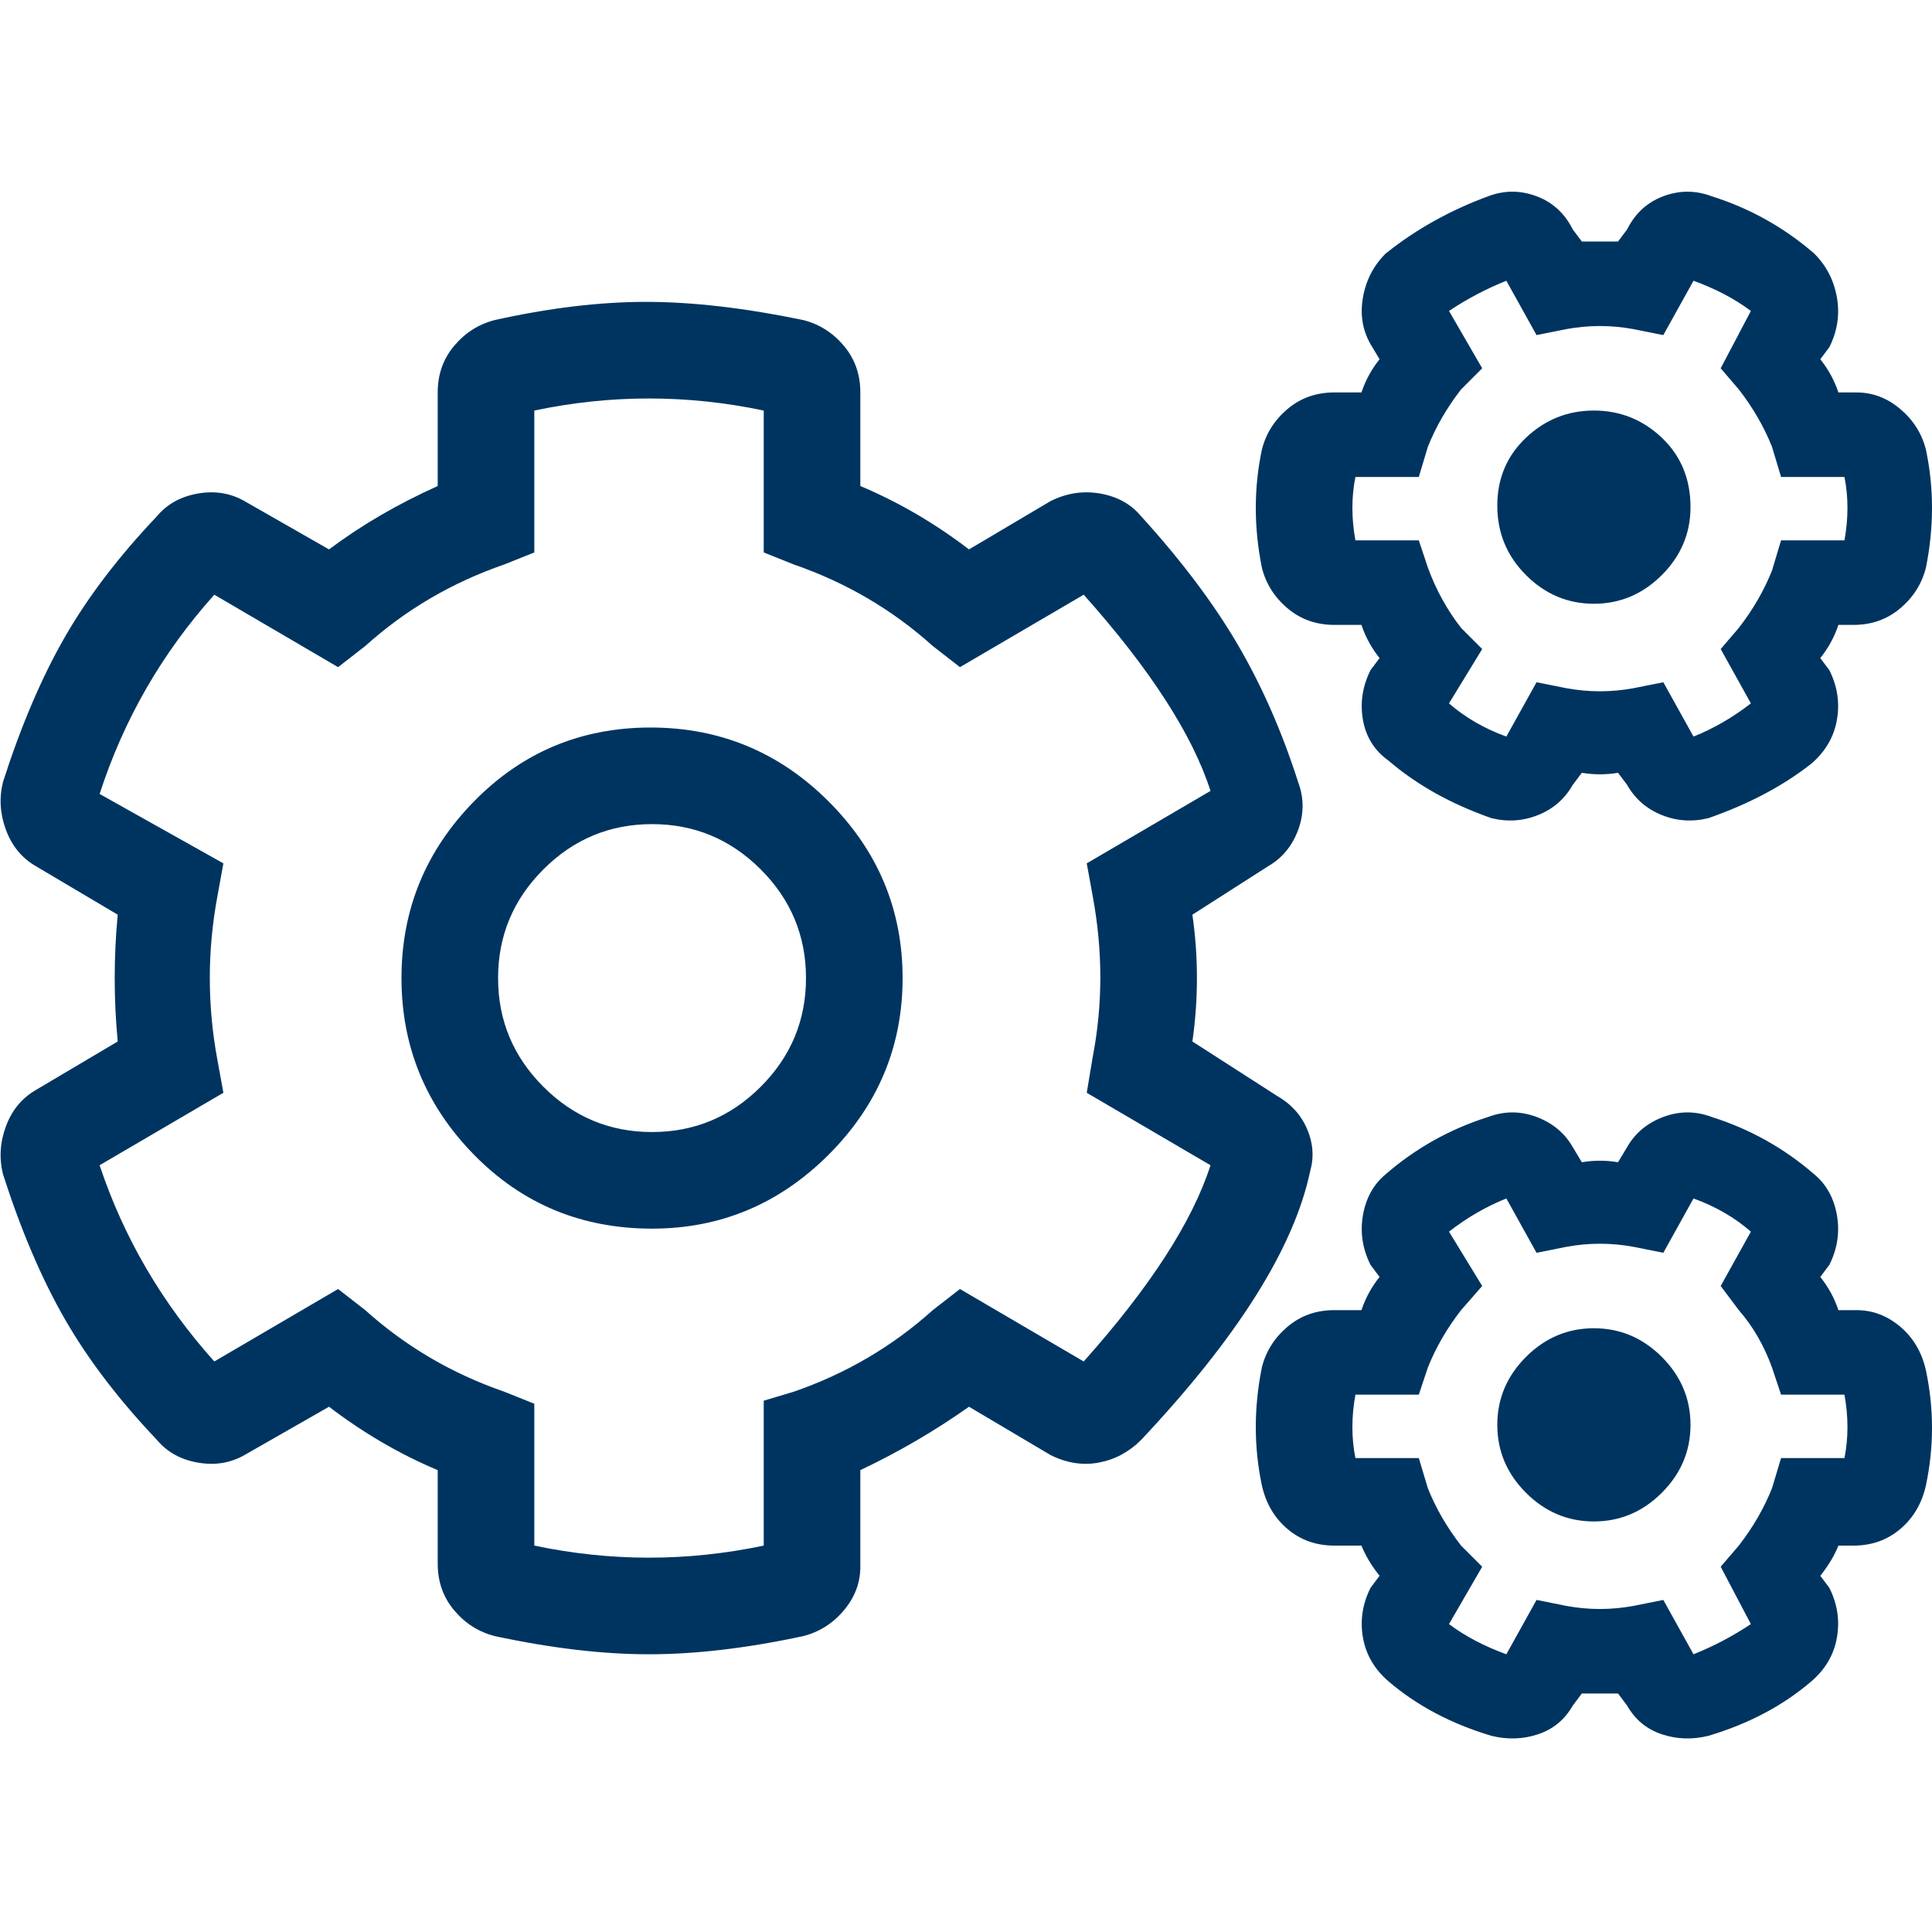 <?xml version="1.0" encoding="UTF-8"?>
<svg width="120px" height="120px" viewBox="0 0 120 120" version="1.1" xmlns="http://www.w3.org/2000/svg" xmlns:xlink="http://www.w3.org/1999/xlink">
    <title>Artboard</title>
    <g id="Artboard" stroke="none" stroke-width="1" fill="none" fill-rule="evenodd">
        <path d="M106.125,50.813 C108.625,49.938 110.75,48.813 112.5,47.438 C113.375,46.688 113.906,45.781 114.093,44.719 C114.281,43.656 114.125,42.625 113.625,41.625 L113.062,40.875 C113.562,40.25 113.937,39.563 114.187,38.813 L115.125,38.813 C116.25,38.813 117.218,38.469 118.031,37.781 C118.843,37.094 119.375,36.25 119.625,35.25 C120.125,32.75 120.125,30.313 119.625,27.938 C119.375,26.938 118.843,26.094 118.031,25.406 C117.218,24.719 116.312,24.375 115.312,24.375 L114.187,24.375 C113.937,23.625 113.562,22.938 113.062,22.313 L113.625,21.563 C114.125,20.563 114.281,19.531 114.093,18.469 C113.906,17.406 113.437,16.5 112.687,15.75 C110.812,14.125 108.687,12.938 106.312,12.188 C105.312,11.813 104.312,11.813 103.312,12.188 C102.312,12.563 101.562,13.25 101.062,14.25 L100.5,15 L98.25,15 L97.687,14.25 C97.187,13.25 96.437,12.563 95.437,12.188 C94.437,11.813 93.437,11.813 92.437,12.188 C90.062,13.063 87.937,14.25 86.062,15.75 C85.312,16.5 84.844,17.406 84.656,18.469 C84.469,19.531 84.625,20.5 85.125,21.375 L85.687,22.313 C85.187,22.938 84.812,23.625 84.562,24.375 L82.875,24.375 C81.75,24.375 80.781,24.719 79.969,25.406 C79.156,26.094 78.625,26.938 78.375,27.938 C77.875,30.313 77.875,32.75 78.375,35.25 C78.625,36.25 79.156,37.094 79.969,37.781 C80.781,38.469 81.75,38.813 82.875,38.813 L84.562,38.813 C84.812,39.563 85.187,40.25 85.687,40.875 L85.125,41.625 C84.625,42.625 84.469,43.656 84.656,44.719 C84.844,45.781 85.375,46.625 86.25,47.25 C88,48.75 90.125,49.938 92.625,50.813 C93.625,51.063 94.594,51 95.531,50.625 C96.469,50.25 97.187,49.625 97.687,48.75 L98.25,48 C99,48.125 99.75,48.125 100.5,48 L101.062,48.75 C101.562,49.625 102.281,50.25 103.219,50.625 C104.156,51 105.125,51.063 106.125,50.813 Z M105.187,45.75 L103.312,42.375 L101.437,42.75 C100.062,43 98.687,43 97.312,42.75 L95.437,42.375 L93.562,45.75 C92.187,45.25 91,44.563 90,43.688 L92.062,40.313 L90.75,39 C89.875,37.875 89.187,36.625 88.687,35.25 L88.125,33.563 L84.187,33.563 C83.937,32.188 83.937,30.875 84.187,29.625 L88.125,29.625 L88.687,27.75 C89.187,26.5 89.875,25.313 90.75,24.188 L92.062,22.875 L90,19.313 C91.125,18.563 92.312,17.938 93.562,17.438 L95.437,20.813 L97.312,20.438 C98.687,20.188 100.062,20.188 101.437,20.438 L103.312,20.813 L105.187,17.438 C106.562,17.938 107.75,18.563 108.75,19.313 L106.875,22.875 L108,24.188 C108.875,25.313 109.562,26.5 110.062,27.75 L110.625,29.625 L114.562,29.625 C114.812,30.875 114.812,32.188 114.562,33.563 L110.625,33.563 L110.062,35.438 C109.562,36.688 108.875,37.875 108,39 L106.875,40.313 L108.75,43.688 C107.625,44.563 106.437,45.25 105.187,45.75 Z M40.312,102.75 C43.187,102.75 46.375,102.375 49.875,101.625 C50.875,101.375 51.719,100.844 52.406,100.031 C53.094,99.219 53.437,98.312 53.437,97.312 L53.437,91.313 C55.812,90.188 58.062,88.875 60.187,87.375 L65.25,90.375 C66.25,90.875 67.25,91.031 68.25,90.844 C69.25,90.656 70.125,90.188 70.875,89.438 C76.875,83.063 80.375,77.5 81.375,72.75 C81.625,71.875 81.562,71 81.187,70.125 C80.812,69.25 80.187,68.563 79.312,68.063 L74.062,64.688 C74.437,62.063 74.437,59.438 74.062,56.813 L78.75,53.813 C79.625,53.313 80.25,52.563 80.625,51.563 C81,50.563 81,49.563 80.625,48.563 C79.625,45.438 78.375,42.594 76.875,40.031 C75.375,37.469 73.375,34.813 70.875,32.063 C70.25,31.313 69.406,30.844 68.344,30.656 C67.281,30.469 66.25,30.625 65.25,31.125 L60.187,34.125 C58.062,32.5 55.812,31.188 53.437,30.188 L53.437,24.375 C53.437,23.25 53.094,22.281 52.406,21.469 C51.719,20.656 50.875,20.125 49.875,19.875 C46.25,19.125 43,18.75 40.125,18.75 C37.25,18.75 34.125,19.125 30.75,19.875 C29.75,20.125 28.906,20.656 28.219,21.469 C27.531,22.281 27.187,23.25 27.187,24.375 L27.187,30.188 C24.687,31.313 22.437,32.625 20.437,34.125 L15.187,31.125 C14.312,30.625 13.344,30.469 12.281,30.656 C11.219,30.844 10.375,31.313 9.75,32.063 C7.375,34.563 5.469,37.063 4.031,39.563 C2.594,42.063 1.312,45.063 0.187,48.563 C-0.062,49.563 0,50.563 0.375,51.563 C0.75,52.563 1.375,53.313 2.25,53.813 L7.312,56.813 C7.062,59.438 7.062,62.063 7.312,64.688 L2.25,67.688 C1.375,68.188 0.75,68.938 0.375,69.938 C0,70.938 -0.062,71.938 0.187,72.938 C1.312,76.438 2.594,79.438 4.031,81.938 C5.469,84.438 7.375,86.938 9.75,89.438 C10.375,90.188 11.219,90.656 12.281,90.844 C13.344,91.031 14.312,90.875 15.187,90.375 L20.437,87.375 C22.562,89 24.812,90.313 27.187,91.313 L27.187,97.125 C27.187,98.25 27.531,99.219 28.219,100.031 C28.906,100.844 29.75,101.375 30.75,101.625 C34.25,102.375 37.437,102.75 40.312,102.75 Z M33.187,96 L33.187,87.188 L31.312,86.438 C28.062,85.313 25.187,83.625 22.687,81.375 L21,80.063 L13.312,84.563 C10.062,80.938 7.687,76.875 6.187,72.375 L13.875,67.875 L13.5,65.813 C12.875,62.438 12.875,59.063 13.5,55.688 L13.875,53.625 L6.187,49.313 C7.687,44.688 10.062,40.563 13.312,36.938 L21,41.438 L22.687,40.125 C25.187,37.875 28.062,36.188 31.312,35.063 L33.187,34.313 L33.187,25.5 C37.937,24.5 42.687,24.5 47.437,25.5 L47.437,34.313 L49.312,35.063 C52.562,36.188 55.437,37.875 57.937,40.125 L59.625,41.438 L67.312,36.938 C71.437,41.563 74.062,45.625 75.187,49.125 L67.5,53.625 L67.875,55.688 C68.5,59.063 68.5,62.375 67.875,65.625 L67.5,67.875 L75.187,72.375 C74.062,75.875 71.437,79.938 67.312,84.563 L59.625,80.063 L57.937,81.375 C55.437,83.625 52.562,85.313 49.312,86.438 L47.437,87 L47.437,96 C42.687,97 37.937,97 33.187,96 Z M99,37.5 C100.625,37.5 102.031,36.906 103.219,35.719 C104.406,34.531 105,33.125 105,31.5 C105,29.75 104.406,28.313 103.219,27.188 C102.031,26.063 100.625,25.5 99,25.5 C97.375,25.5 95.969,26.063 94.781,27.188 C93.594,28.313 93,29.719 93,31.406 C93,33.094 93.594,34.531 94.781,35.719 C95.969,36.906 97.375,37.5 99,37.5 Z M40.5,76.313 C44.75,76.313 48.406,74.781 51.469,71.719 C54.531,68.656 56.062,65 56.062,60.75 C56.062,56.5 54.531,52.844 51.469,49.781 C48.406,46.719 44.719,45.188 40.406,45.188 C36.094,45.188 32.437,46.719 29.437,49.781 C26.437,52.844 24.937,56.5 24.937,60.75 C24.937,65 26.437,68.656 29.437,71.719 C32.437,74.781 36.125,76.313 40.5,76.313 Z M40.5,70.313 C37.875,70.313 35.625,69.375 33.75,67.5 C31.875,65.625 30.937,63.375 30.937,60.75 C30.937,58.125 31.875,55.875 33.75,54 C35.625,52.125 37.875,51.188 40.5,51.188 C43.125,51.188 45.375,52.125 47.25,54 C49.125,55.875 50.062,58.125 50.062,60.75 C50.062,63.375 49.125,65.625 47.25,67.5 C45.375,69.375 43.125,70.313 40.5,70.313 Z M106.125,107.812 C108.625,107.062 110.75,105.937 112.5,104.437 C113.375,103.687 113.906,102.781 114.093,101.719 C114.281,100.656 114.125,99.625 113.625,98.625 L113.062,97.875 C113.562,97.25 113.937,96.625 114.187,96 L115.125,96 C116.25,96 117.218,95.656 118.031,94.969 C118.843,94.281 119.375,93.375 119.625,92.25 C120.125,89.875 120.125,87.5 119.625,85.125 C119.375,84 118.843,83.094 118.031,82.406 C117.218,81.719 116.312,81.375 115.312,81.375 L114.187,81.375 C113.937,80.625 113.562,79.938 113.062,79.313 L113.625,78.563 C114.125,77.563 114.281,76.531 114.093,75.469 C113.906,74.406 113.437,73.563 112.687,72.938 C110.812,71.313 108.687,70.125 106.312,69.375 C105.312,69 104.312,69 103.312,69.375 C102.312,69.75 101.562,70.375 101.062,71.25 L100.5,72.188 C99.75,72.063 99,72.063 98.25,72.188 L97.687,71.25 C97.187,70.375 96.437,69.75 95.437,69.375 C94.437,69 93.437,69 92.437,69.375 C90.062,70.125 87.937,71.313 86.062,72.938 C85.312,73.563 84.844,74.406 84.656,75.469 C84.469,76.531 84.625,77.563 85.125,78.563 L85.687,79.313 C85.187,79.938 84.812,80.625 84.562,81.375 L82.875,81.375 C81.75,81.375 80.781,81.719 79.969,82.406 C79.156,83.094 78.625,83.938 78.375,84.938 C77.875,87.438 77.875,89.875 78.375,92.25 C78.625,93.375 79.156,94.281 79.969,94.969 C80.781,95.656 81.75,96 82.875,96 L84.562,96 C84.812,96.625 85.187,97.25 85.687,97.875 L85.125,98.625 C84.625,99.625 84.469,100.656 84.656,101.719 C84.844,102.781 85.375,103.687 86.25,104.437 C88,105.937 90.125,107.062 92.625,107.812 C93.625,108.062 94.594,108.031 95.531,107.719 C96.469,107.406 97.187,106.812 97.687,105.937 L98.25,105.187 L100.5,105.187 L101.062,105.937 C101.562,106.812 102.281,107.406 103.219,107.719 C104.156,108.031 105.125,108.062 106.125,107.812 Z M105.187,102.75 L103.312,99.375 L101.437,99.75 C100.062,100 98.687,100 97.312,99.75 L95.437,99.375 L93.562,102.75 C92.187,102.25 91,101.625 90,100.875 L92.062,97.312 L90.75,96 C89.875,94.875 89.187,93.688 88.687,92.438 L88.125,90.563 L84.187,90.563 C83.937,89.313 83.937,88 84.187,86.625 L88.125,86.625 L88.687,84.938 C89.187,83.688 89.875,82.5 90.75,81.375 L92.062,79.875 L90,76.5 C91.125,75.625 92.312,74.938 93.562,74.438 L95.437,77.813 L97.312,77.438 C98.687,77.188 100.062,77.188 101.437,77.438 L103.312,77.813 L105.187,74.438 C106.562,74.938 107.75,75.625 108.75,76.5 L106.875,79.875 L108,81.375 C108.875,82.375 109.562,83.563 110.062,84.938 L110.625,86.625 L114.562,86.625 C114.812,88 114.812,89.313 114.562,90.563 L110.625,90.563 L110.062,92.438 C109.562,93.688 108.875,94.875 108,96 L106.875,97.312 L108.75,100.875 C107.625,101.625 106.437,102.25 105.187,102.75 Z M99,94.5 C100.625,94.5 102.031,93.906 103.219,92.719 C104.406,91.531 105,90.125 105,88.5 C105,86.875 104.406,85.469 103.219,84.281 C102.031,83.094 100.625,82.5 99,82.5 C97.375,82.5 95.969,83.094 94.781,84.281 C93.594,85.469 93,86.875 93,88.5 C93,90.125 93.594,91.531 94.781,92.719 C95.969,93.906 97.375,94.5 99,94.5 Z" id="" fill="#003460" fill-rule="nonzero"></path>
    </g>
</svg>